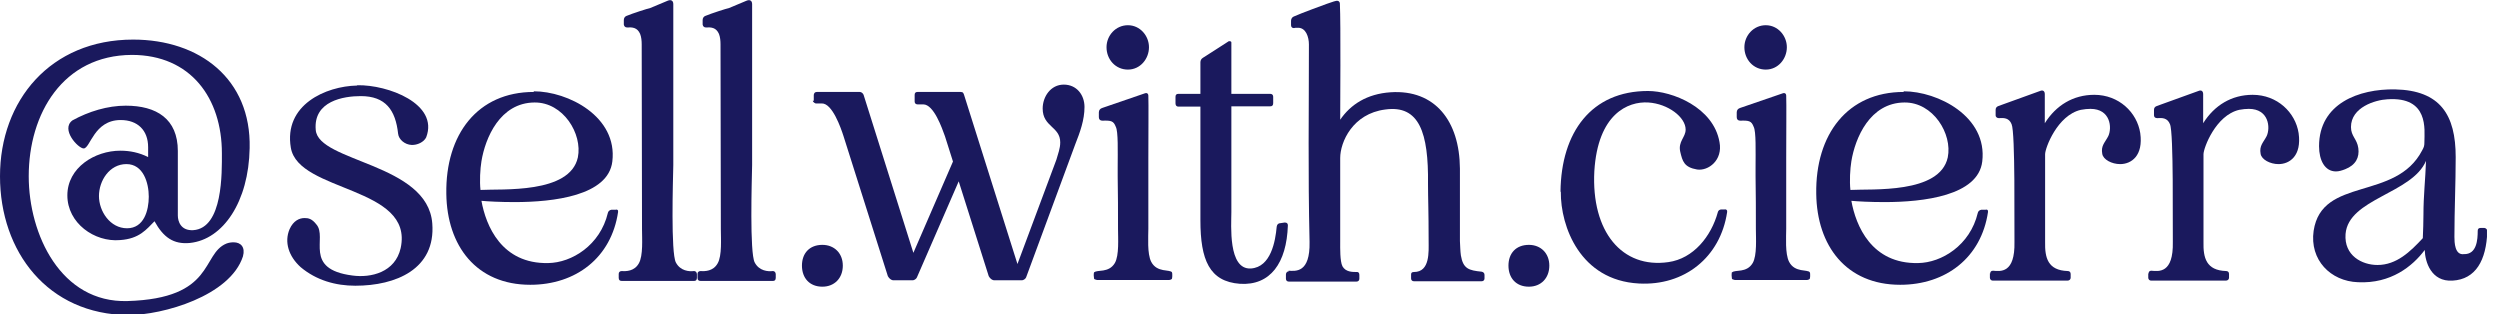 <svg width="159" height="20" viewBox="0 0 159 20" fill="none" xmlns="http://www.w3.org/2000/svg">
<g clip-path="url(#clip0_451_44986)">
<path d="M8.467 2.518C12.69 2.518 15.98 5.015 15.878 9.421C15.817 12.832 14.193 15.228 12.081 15.452C11.046 15.553 10.396 15.106 9.827 14.071C9.32 14.579 8.873 15.188 7.634 15.269C6.01 15.411 4.284 14.193 4.284 12.426C4.284 10.66 6.03 9.584 7.655 9.584C8.264 9.584 8.853 9.705 9.421 9.99V9.36C9.421 8.284 8.751 7.634 7.675 7.634C5.97 7.634 5.746 9.441 5.32 9.441C4.975 9.441 3.838 8.223 4.609 7.655C5.645 7.086 6.843 6.721 8 6.721C9.949 6.721 11.31 7.553 11.31 9.604V13.705C11.31 14.071 11.492 14.68 12.284 14.639C14.193 14.518 14.112 10.944 14.112 9.746C14.112 6.254 12.142 3.492 8.386 3.492C4 3.513 1.827 7.228 1.827 11.208C1.827 14.924 3.878 19.269 8.101 19.147C13.685 18.985 12.792 16.162 14.396 15.492C14.558 15.431 14.7 15.411 14.863 15.411C15.31 15.411 15.614 15.716 15.452 16.304C14.639 18.822 10.355 20.04 8.162 20.04C3.046 20 0 16.02 0 11.208C0 6.396 3.208 2.518 8.467 2.518ZM8.081 14.518C9.157 14.518 9.462 13.38 9.462 12.507C9.462 11.634 9.117 10.436 8.041 10.436C6.964 10.436 6.294 11.492 6.294 12.467C6.294 13.441 7.005 14.518 8.081 14.518Z" fill="#1A195D"/>
<path d="M22.721 5.421C24.67 5.381 27.919 6.599 27.107 8.731C26.965 9.035 26.538 9.238 26.173 9.218C25.746 9.198 25.361 8.873 25.32 8.507C25.158 7.005 24.528 6.112 22.944 6.112C21.868 6.112 19.919 6.416 20.081 8.264C20.244 10.315 27.208 10.376 27.493 14.213C27.716 17.117 25.178 18.172 22.599 18.172C21.34 18.172 20.122 17.827 19.127 16.995C18.356 16.304 18.071 15.391 18.416 14.579C18.66 14.03 19.046 13.868 19.371 13.868C19.614 13.868 19.838 13.909 20.122 14.274C20.853 15.106 19.249 17.117 22.416 17.523C23.594 17.685 25.137 17.32 25.483 15.777C26.335 11.837 18.985 12.243 18.498 9.401C18.031 6.66 20.731 5.482 22.701 5.441L22.721 5.421Z" fill="#1A195D"/>
<path d="M33.95 5.807C36.122 5.807 39.29 7.411 38.944 10.274C38.681 12.447 35.208 12.853 32.731 12.853C31.817 12.853 31.026 12.812 30.62 12.772C30.904 14.355 31.899 16.792 34.863 16.731C36.366 16.711 38.173 15.594 38.66 13.543C38.681 13.442 38.762 13.36 38.883 13.34H39.148C39.249 13.3 39.33 13.36 39.31 13.482C38.883 16.386 36.63 18.112 33.726 18.112C30.295 18.112 28.427 15.634 28.386 12.325C28.325 8.548 30.376 5.848 33.95 5.848V5.807ZM30.538 12.081C31.919 12 36.244 12.345 36.752 10.01C37.056 8.508 35.818 6.497 33.99 6.518C31.797 6.538 30.863 8.772 30.62 10.254C30.538 10.741 30.498 11.533 30.559 12.081H30.538Z" fill="#1A195D"/>
<path d="M39.532 17.238C39.817 17.259 40.344 17.259 40.629 16.751C40.913 16.264 40.832 15.168 40.832 14.579C40.832 10.66 40.812 6.761 40.812 2.822C40.812 2.599 40.791 2.355 40.71 2.152C40.527 1.746 40.223 1.726 39.877 1.746C39.776 1.746 39.695 1.685 39.675 1.563V1.279C39.675 1.157 39.735 1.056 39.837 1.015C40.223 0.853 41.177 0.548 41.36 0.508L42.477 0.041C42.679 -0.041 42.822 0.041 42.822 0.264V10.497C42.801 11.513 42.659 16.061 42.984 16.69C43.268 17.238 43.837 17.279 44.142 17.238C44.243 17.238 44.324 17.32 44.324 17.442V17.665C44.324 17.807 44.263 17.868 44.142 17.868H39.553C39.41 17.868 39.35 17.807 39.35 17.665V17.421C39.35 17.32 39.41 17.238 39.553 17.238H39.532Z" fill="#1A195D"/>
<path d="M44.546 17.238C44.83 17.259 45.358 17.259 45.642 16.751C45.927 16.264 45.846 15.168 45.846 14.579C45.846 10.66 45.825 6.761 45.825 2.822C45.825 2.599 45.805 2.355 45.724 2.152C45.541 1.746 45.236 1.726 44.891 1.746C44.79 1.746 44.709 1.685 44.688 1.563V1.279C44.688 1.157 44.749 1.056 44.851 1.015C45.236 0.853 46.191 0.548 46.373 0.508L47.49 0.041C47.693 -0.041 47.835 0.041 47.835 0.264V10.497C47.815 11.513 47.673 16.061 47.998 16.69C48.282 17.238 48.851 17.279 49.155 17.238C49.257 17.238 49.338 17.32 49.338 17.442V17.665C49.338 17.807 49.277 17.868 49.155 17.868H44.566C44.424 17.868 44.363 17.807 44.363 17.665V17.421C44.363 17.32 44.424 17.238 44.566 17.238H44.546Z" fill="#1A195D"/>
<path d="M52.303 15.573C53.055 15.573 53.603 16.101 53.603 16.893C53.603 17.685 53.075 18.233 52.303 18.233C51.491 18.233 51.004 17.685 51.004 16.893C51.004 16.101 51.491 15.573 52.303 15.573Z" fill="#1A195D"/>
<path d="M51.756 6.416V6.03C51.776 5.909 51.837 5.848 51.959 5.848H54.68C54.782 5.848 54.883 5.929 54.924 6.03L58.091 16.081L60.609 10.274L60.101 8.67C59.919 8.162 59.391 6.639 58.721 6.639H58.355C58.254 6.639 58.172 6.579 58.172 6.457V6.03C58.172 5.909 58.233 5.848 58.355 5.848H61.096C61.259 5.848 61.279 5.929 61.32 6.051L64.71 16.792L67.188 10.152C67.289 9.787 67.431 9.442 67.431 9.056C67.431 8.041 66.314 8.081 66.314 6.903C66.314 6.152 66.822 5.381 67.655 5.381C68.487 5.381 68.974 6.051 68.974 6.802C68.974 7.634 68.69 8.406 68.386 9.178L65.259 17.645C65.218 17.746 65.076 17.827 64.995 17.827H63.249C63.086 17.827 62.964 17.706 62.883 17.563L60.974 11.533L58.315 17.645C58.274 17.746 58.132 17.827 58.051 17.827H56.832C56.67 17.827 56.548 17.706 56.467 17.563L53.645 8.65C53.482 8.142 52.934 6.558 52.264 6.579H51.878C51.878 6.579 51.695 6.518 51.695 6.396L51.756 6.416Z" fill="#1A195D"/>
<path d="M69.603 17.32C69.766 17.137 70.517 17.381 70.903 16.731C71.187 16.244 71.106 15.147 71.106 14.558C71.106 13.442 71.106 12.345 71.085 11.228V10.639C71.085 9.624 71.126 8.365 70.963 8.061C70.821 7.695 70.679 7.655 70.111 7.675C69.969 7.675 69.887 7.594 69.887 7.452V7.147C69.887 7.005 69.969 6.904 70.111 6.863L72.832 5.929C72.933 5.888 73.035 5.949 73.035 6.091C73.055 6.68 73.035 8.264 73.035 10.091V14.558C73.035 15.046 72.953 16.142 73.217 16.65C73.583 17.36 74.415 17.117 74.537 17.32C74.557 17.36 74.557 17.421 74.557 17.503C74.557 17.584 74.557 17.645 74.537 17.726L74.496 17.766C74.496 17.766 74.415 17.807 74.354 17.807H69.766C69.766 17.807 69.684 17.787 69.623 17.766L69.583 17.726C69.583 17.726 69.562 17.584 69.562 17.523C69.562 17.462 69.562 17.36 69.583 17.299L69.603 17.32ZM70.375 3.005C70.375 2.254 70.963 1.604 71.735 1.604C72.507 1.604 73.075 2.274 73.075 3.005C73.075 3.736 72.527 4.426 71.735 4.426C70.943 4.426 70.375 3.777 70.375 3.005Z" fill="#1A195D"/>
<path d="M74.762 6.558V6.152C74.762 6.03 74.823 5.969 74.945 5.969H76.346V3.959C76.346 3.837 76.406 3.736 76.508 3.675L78.153 2.619C78.153 2.619 78.315 2.599 78.315 2.7V5.969H80.792C80.894 5.969 80.975 6.03 80.975 6.152V6.558C80.975 6.7 80.914 6.761 80.792 6.761H78.315V13.502C78.315 14.294 78.092 17.157 79.554 17.076C80.833 16.994 81.117 15.329 81.198 14.416C81.219 14.274 81.3 14.192 81.442 14.192L81.706 14.152C81.848 14.152 81.909 14.213 81.909 14.335C81.828 16.73 80.792 18.172 78.863 18.05C76.914 17.908 76.346 16.527 76.346 14.01V6.781H74.945C74.843 6.781 74.762 6.72 74.762 6.578V6.558Z" fill="#1A195D"/>
<path d="M81.948 17.218C82.394 17.239 83.328 17.381 83.288 15.391C83.186 10.843 83.247 7.371 83.247 2.822C83.247 2.376 83.064 1.746 82.536 1.767C82.394 1.767 82.354 1.767 82.293 1.787C82.191 1.787 82.11 1.726 82.11 1.604V1.32C82.11 1.218 82.171 1.097 82.272 1.056C82.76 0.833 84.222 0.305 84.384 0.244C84.648 0.163 84.77 0.102 84.953 0.061C85.115 0.02 85.217 0.102 85.217 0.244C85.278 1.503 85.237 6.965 85.237 7.614C85.887 6.66 86.922 5.97 88.445 5.868C91.267 5.685 92.831 7.696 92.851 10.721V15.33C92.871 15.635 92.871 15.96 92.912 16.244C93.054 17.096 93.42 17.198 94.232 17.279C94.333 17.3 94.415 17.36 94.415 17.482V17.706C94.415 17.807 94.354 17.888 94.232 17.888H89.927C89.826 17.888 89.745 17.828 89.745 17.706V17.462C89.745 17.34 89.805 17.3 89.927 17.3C90.963 17.3 90.861 16 90.861 15.31C90.861 13.361 90.821 12.63 90.821 11.695C90.861 8.447 90.272 6.66 88.1 6.965C86.029 7.229 85.237 9.036 85.237 10.051V15.391C85.237 15.777 85.217 16.609 85.379 16.934C85.582 17.3 86.008 17.3 86.272 17.3C86.394 17.279 86.455 17.36 86.455 17.482V17.726C86.455 17.828 86.394 17.909 86.272 17.909H81.968C81.866 17.909 81.785 17.848 81.785 17.726V17.462C81.785 17.36 81.846 17.259 81.968 17.259L81.948 17.218Z" fill="#1A195D"/>
<path d="M97.237 15.573C97.988 15.573 98.537 16.101 98.537 16.893C98.537 17.685 98.009 18.233 97.237 18.233C96.425 18.233 95.938 17.685 95.938 16.893C95.938 16.101 96.425 15.573 97.237 15.573Z" fill="#1A195D"/>
<path d="M99.248 12.183C99.289 8.406 101.218 5.787 104.811 5.787C106.355 5.787 108.974 6.822 109.36 9.035C109.583 10.193 108.649 10.883 107.938 10.781C107.106 10.639 107.004 10.254 106.862 9.644C106.72 8.995 107.207 8.731 107.207 8.243C107.207 7.452 106.091 6.599 104.832 6.518C103.532 6.436 101.624 7.249 101.4 10.883C101.197 14.741 103.167 17.096 106.111 16.67C107.695 16.447 108.832 15.046 109.258 13.482C109.278 13.401 109.36 13.32 109.481 13.32H109.685C109.786 13.299 109.867 13.36 109.847 13.482C109.421 16.365 107.126 18.193 104.223 18.03C100.507 17.827 99.248 14.416 99.268 12.203L99.248 12.183Z" fill="#1A195D"/>
<path d="M110.171 17.32C110.334 17.137 111.085 17.381 111.471 16.731C111.755 16.244 111.674 15.147 111.674 14.558C111.674 13.442 111.674 12.345 111.654 11.228V10.639C111.654 9.624 111.694 8.365 111.532 8.061C111.39 7.695 111.248 7.655 110.679 7.675C110.537 7.675 110.456 7.594 110.456 7.452V7.147C110.456 7.005 110.537 6.904 110.679 6.863L113.4 5.929C113.501 5.888 113.603 5.949 113.603 6.091C113.623 6.68 113.603 8.264 113.603 10.091V14.558C113.603 15.046 113.522 16.142 113.786 16.65C114.151 17.36 114.984 17.117 115.105 17.32C115.126 17.36 115.126 17.421 115.126 17.503C115.126 17.584 115.126 17.645 115.105 17.726L115.065 17.766C115.065 17.766 114.984 17.807 114.923 17.807H110.334C110.334 17.807 110.253 17.787 110.192 17.766L110.151 17.726C110.151 17.726 110.131 17.584 110.131 17.523C110.131 17.462 110.131 17.36 110.151 17.299L110.171 17.32ZM110.943 3.005C110.943 2.254 111.532 1.604 112.303 1.604C113.075 1.604 113.644 2.274 113.644 3.005C113.644 3.736 113.095 4.426 112.303 4.426C111.512 4.426 110.943 3.777 110.943 3.005Z" fill="#1A195D"/>
<path d="M121.076 5.807C123.249 5.807 126.417 7.411 126.071 10.274C125.807 12.447 122.335 12.853 119.858 12.853C118.944 12.853 118.153 12.812 117.747 12.772C118.031 14.355 119.026 16.792 121.99 16.731C123.493 16.711 125.3 15.594 125.787 13.543C125.807 13.442 125.889 13.36 126.01 13.34H126.274C126.376 13.3 126.457 13.36 126.437 13.482C126.01 16.386 123.757 18.112 120.853 18.112C117.422 18.112 115.554 15.634 115.513 12.325C115.452 8.548 117.503 5.848 121.076 5.848V5.807ZM117.665 12.081C119.046 12 123.371 12.345 123.878 10.01C124.183 8.508 122.944 6.497 121.117 6.518C118.924 6.538 117.99 8.772 117.747 10.254C117.665 10.741 117.625 11.533 117.686 12.081H117.665Z" fill="#1A195D"/>
<path d="M126.577 17.401C126.577 17.279 126.638 17.218 126.76 17.218C127.227 17.259 128.161 17.401 128.12 15.391C128.1 14.355 128.181 8.426 127.937 7.898C127.775 7.492 127.45 7.492 127.125 7.513C127.024 7.513 126.922 7.452 126.922 7.33V6.985C126.922 6.863 126.983 6.782 127.105 6.741L129.744 5.787C129.927 5.706 130.049 5.787 130.049 5.99V7.838C130.76 6.7 131.856 6.03 133.196 6.03C134.76 6.03 135.917 7.147 136.12 8.467C136.323 9.909 135.552 10.437 134.841 10.437C134.313 10.437 133.765 10.152 133.704 9.787C133.602 9.259 133.887 9.056 134.09 8.65C134.333 8.122 134.232 6.924 132.953 6.924C132.77 6.924 132.567 6.944 132.343 6.985C130.841 7.33 130.069 9.421 130.069 9.807V15.391C130.049 16.386 130.232 17.198 131.511 17.238C131.612 17.238 131.694 17.299 131.694 17.421V17.665C131.694 17.766 131.612 17.848 131.491 17.848H126.739C126.638 17.848 126.557 17.766 126.557 17.665V17.381L126.577 17.401Z" fill="#1A195D"/>
<path d="M136.649 17.401C136.649 17.279 136.71 17.218 136.832 17.218C137.299 17.259 138.233 17.401 138.192 15.391C138.172 14.355 138.253 8.426 138.01 7.898C137.847 7.492 137.522 7.492 137.197 7.513C137.076 7.513 136.994 7.452 136.994 7.33V6.985C136.994 6.863 137.055 6.782 137.177 6.741L139.817 5.787C139.999 5.706 140.121 5.787 140.121 5.99V7.838C140.832 6.7 141.928 6.03 143.268 6.03C144.832 6.03 145.989 7.147 146.192 8.467C146.395 9.909 145.624 10.437 144.913 10.437C144.385 10.437 143.837 10.152 143.776 9.787C143.675 9.259 143.959 9.056 144.162 8.65C144.406 8.122 144.304 6.924 143.025 6.924C142.842 6.924 142.639 6.944 142.416 6.985C140.913 7.33 140.142 9.421 140.142 9.807V15.391C140.121 16.386 140.304 17.198 141.583 17.238C141.685 17.238 141.766 17.299 141.766 17.421V17.665C141.766 17.766 141.685 17.848 141.563 17.848H136.812C136.71 17.848 136.629 17.766 136.629 17.665V17.381L136.649 17.401Z" fill="#1A195D"/>
<path d="M147.147 14.68C147.674 11.208 152.365 12.812 154.05 9.563C154.172 9.34 154.192 9.279 154.192 9.015C154.192 8.264 154.497 6.132 151.837 6.315C151.065 6.355 149.522 6.822 149.522 8.081C149.522 8.67 149.908 8.832 149.989 9.421C150.07 10.01 149.827 10.497 149.157 10.761C148.954 10.842 148.751 10.903 148.568 10.903C147.857 10.903 147.492 10.193 147.492 9.299C147.492 6.579 150.03 5.644 152.324 5.685C155.207 5.746 156.182 7.309 156.182 9.99C156.182 11.675 156.101 13.36 156.101 15.066C156.101 15.411 156.121 16.244 156.71 16.162C157.522 16.183 157.583 15.249 157.583 14.68C157.583 14.558 157.644 14.497 157.766 14.497H158.009C158.131 14.518 158.192 14.599 158.192 14.721C158.131 16.548 157.461 17.766 155.979 17.848C154.619 17.929 154.233 16.65 154.213 15.898C153.441 16.934 152.06 18.051 149.969 17.949C148.223 17.888 146.883 16.528 147.147 14.68ZM151.207 16.853C152.426 16.853 153.299 16 154.091 15.147C154.111 14.68 154.131 14.071 154.131 13.665C154.131 12.426 154.253 11.452 154.294 10.233C153.4 12.325 149.36 12.629 149.177 14.883C149.075 16.264 150.233 16.853 151.207 16.853Z" fill="#1A195D"/>
</g>
<defs>
<clipPath id="clip0_451_44986">
<rect width="158.172" height="20" fill="white"/>
</clipPath>
</defs>
</svg>

